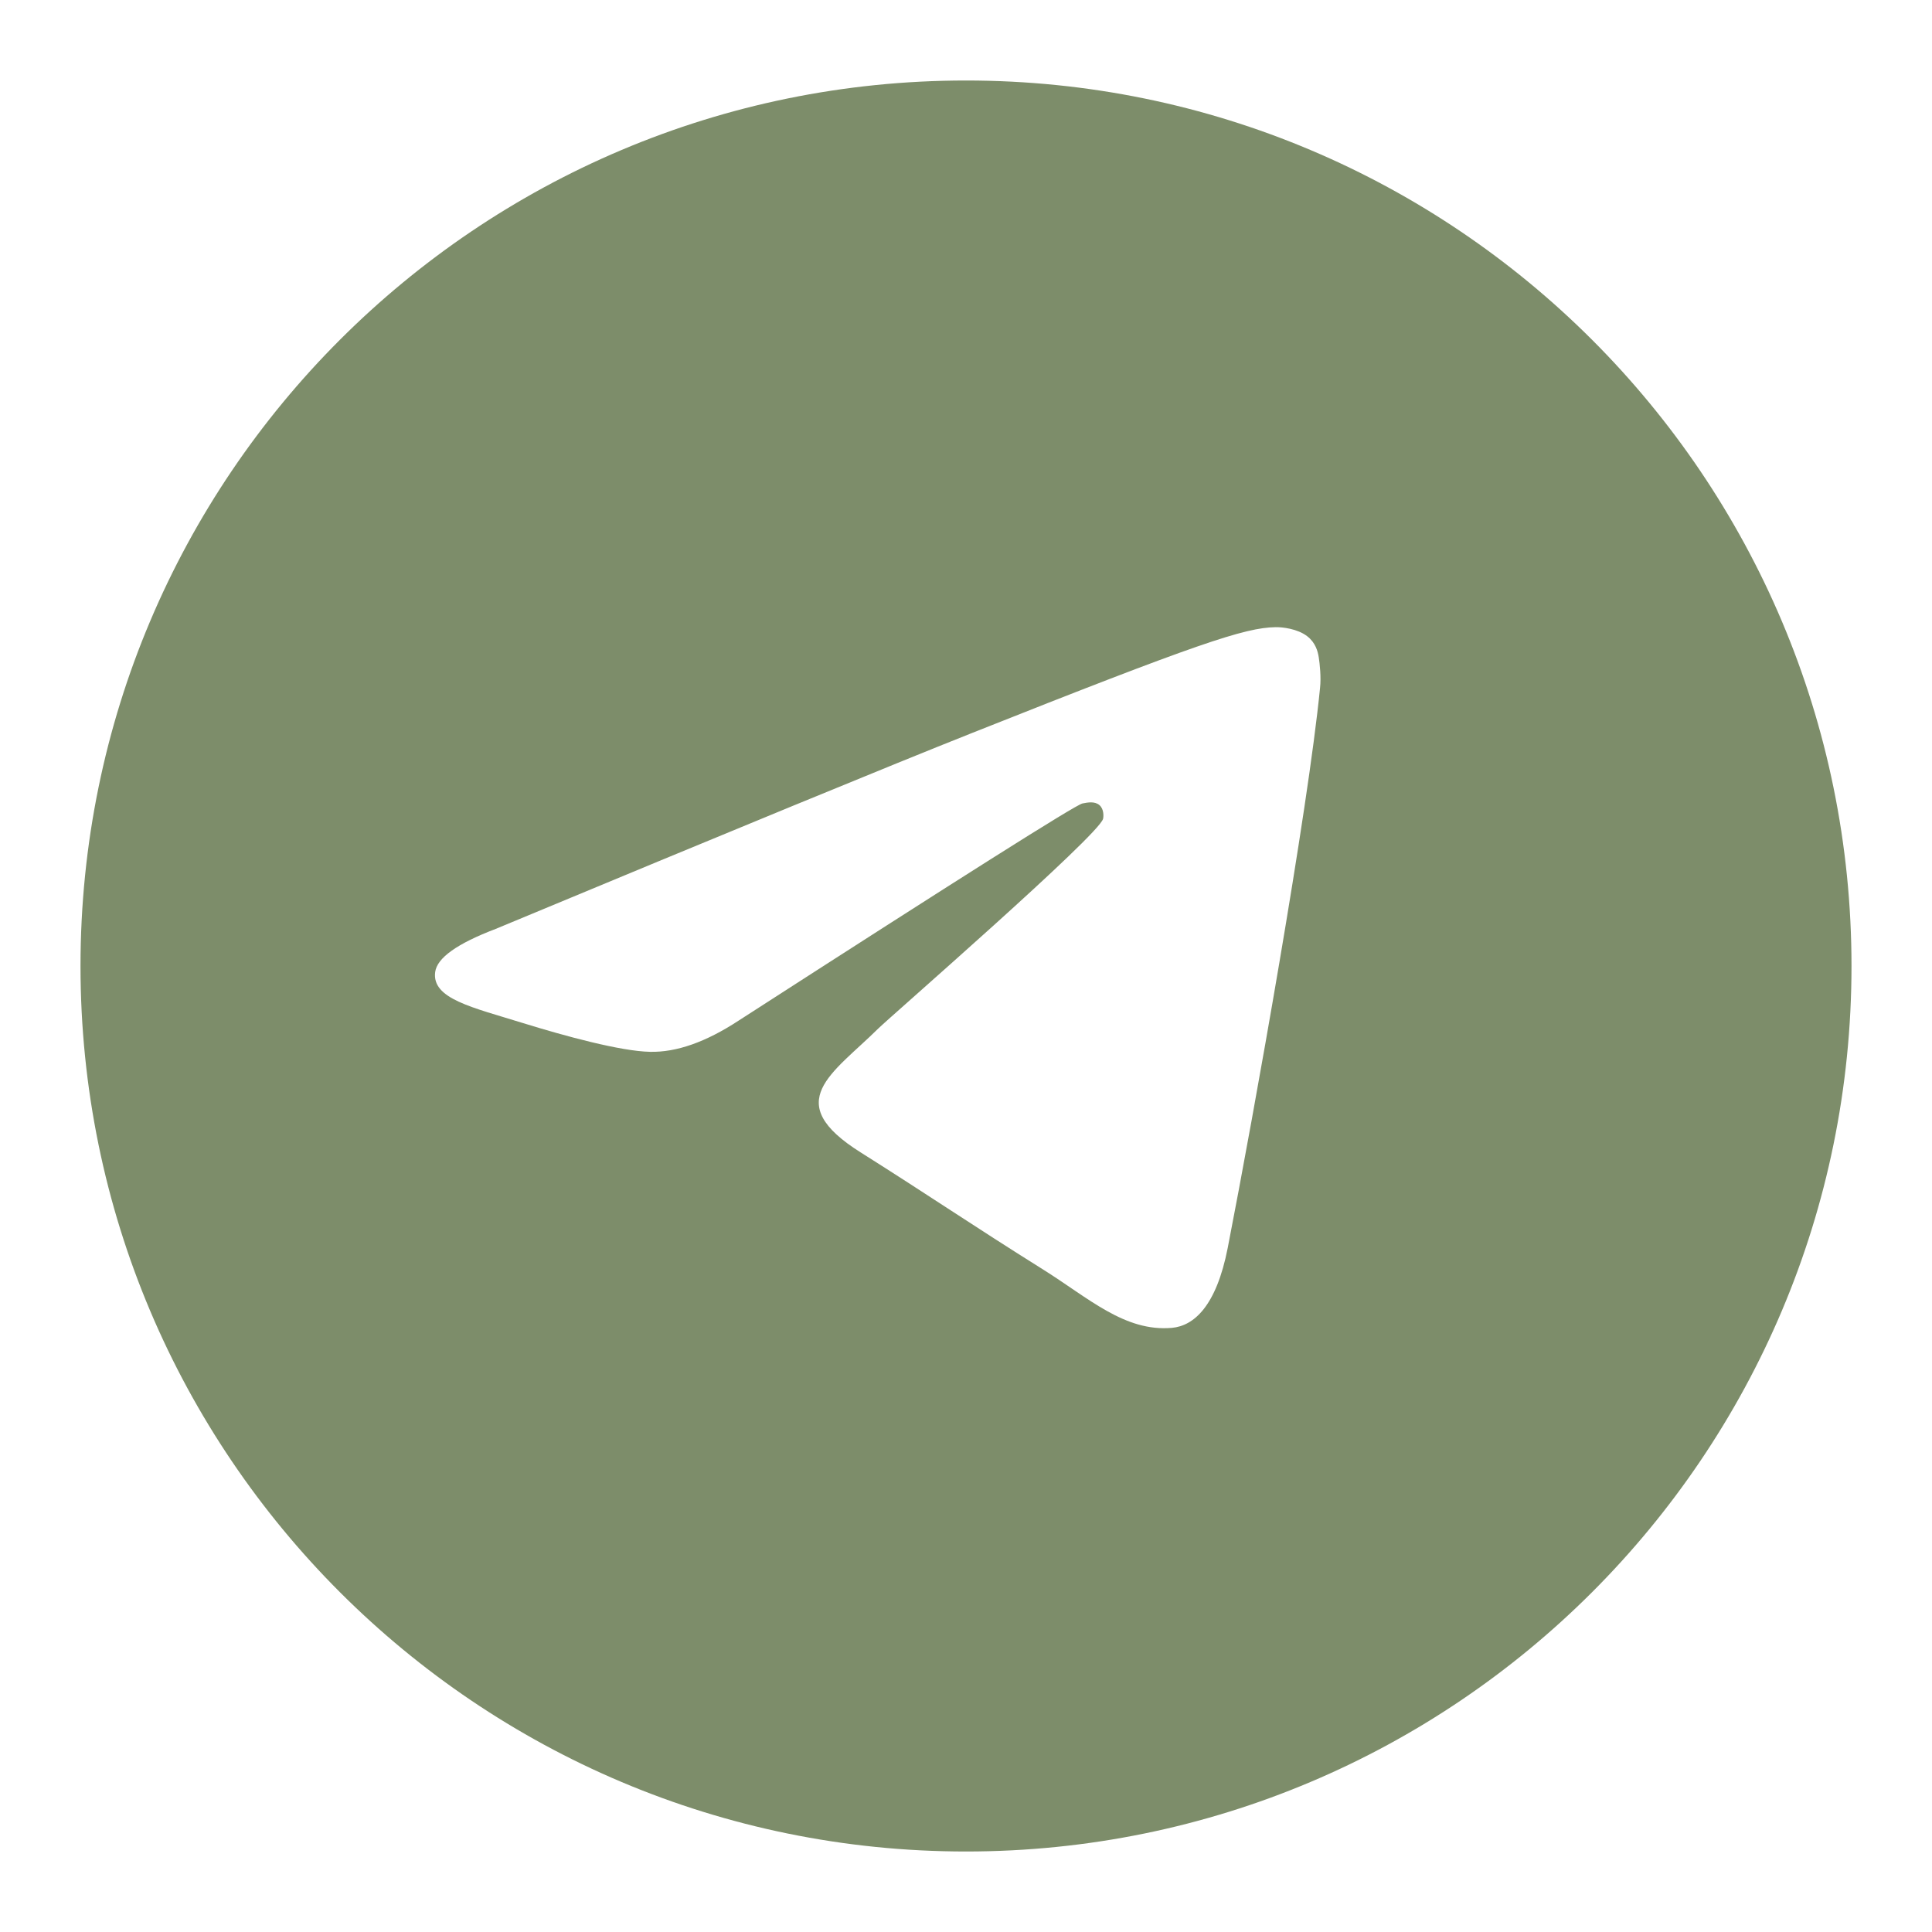 <svg width="24" height="24" viewBox="0 0 24 24" fill="none" xmlns="http://www.w3.org/2000/svg">
<path d="M12 1C18.075 1 23 5.925 23 12C23 18.075 18.075 23 12 23C5.925 23 1 18.075 1 12C1 5.925 5.925 1 12 1ZM15.845 7.791C15.464 7.797 14.88 7.991 12.066 9.109C11.082 9.5 9.112 10.31 6.158 11.539C5.68 11.721 5.429 11.899 5.406 12.075C5.362 12.408 5.866 12.513 6.5 12.71C7.017 12.87 7.711 13.059 8.074 13.066C8.402 13.074 8.768 12.945 9.173 12.68C11.933 10.901 13.357 10.001 13.446 9.981C13.511 9.968 13.598 9.951 13.657 10.001C13.716 10.051 13.709 10.145 13.703 10.171C13.652 10.376 11.061 12.629 10.911 12.776C10.34 13.341 9.692 13.688 10.692 14.316C11.558 14.862 12.063 15.21 12.954 15.768C13.523 16.124 13.971 16.547 14.559 16.495C14.83 16.47 15.109 16.228 15.251 15.503C15.585 13.789 16.247 10.076 16.398 8.546C16.413 8.413 16.394 8.241 16.382 8.165C16.37 8.09 16.342 7.983 16.238 7.903C16.117 7.81 15.928 7.789 15.845 7.791Z" fill="#7D8D6A"/>
</svg>
